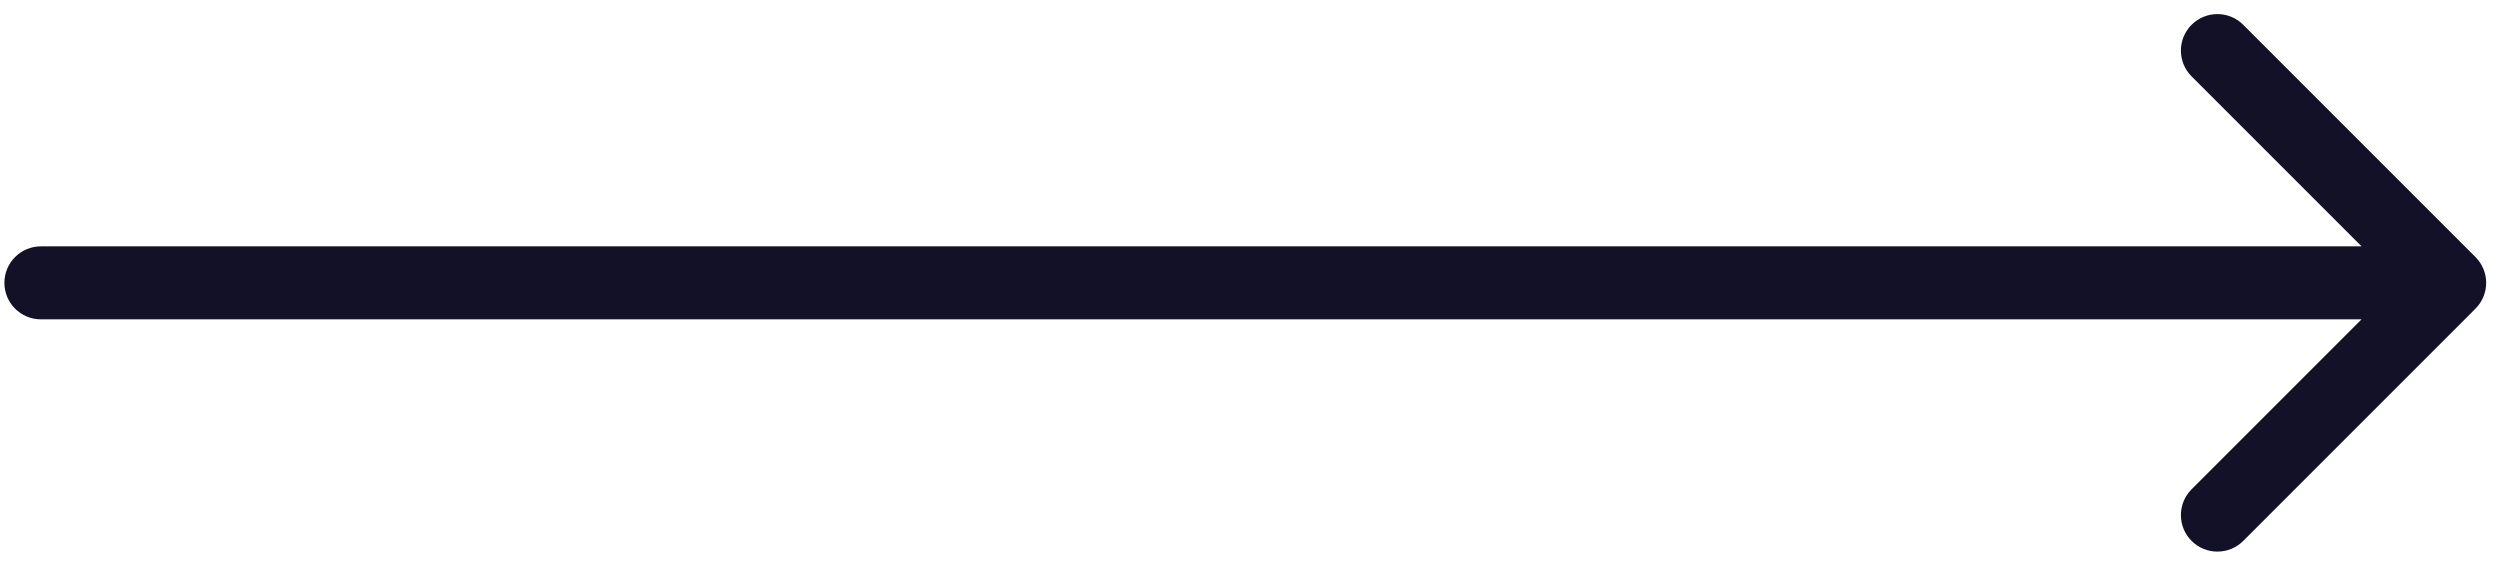 <svg width="137" height="31" viewBox="0 0 137 31" fill="none" xmlns="http://www.w3.org/2000/svg">
<path d="M2.241 13.5C1.137 13.5 0.241 14.395 0.241 15.5C0.241 16.605 1.137 17.5 2.241 17.5V13.5ZM135.656 16.914C136.437 16.133 136.437 14.867 135.656 14.086L122.928 1.358C122.147 0.577 120.88 0.577 120.099 1.358C119.318 2.139 119.318 3.405 120.099 4.186L131.413 15.5L120.099 26.814C119.318 27.595 119.318 28.861 120.099 29.642C120.88 30.423 122.147 30.423 122.928 29.642L135.656 16.914ZM2.241 17.5H134.241V13.5H2.241V17.5Z" fill="#121127"/>
</svg>
